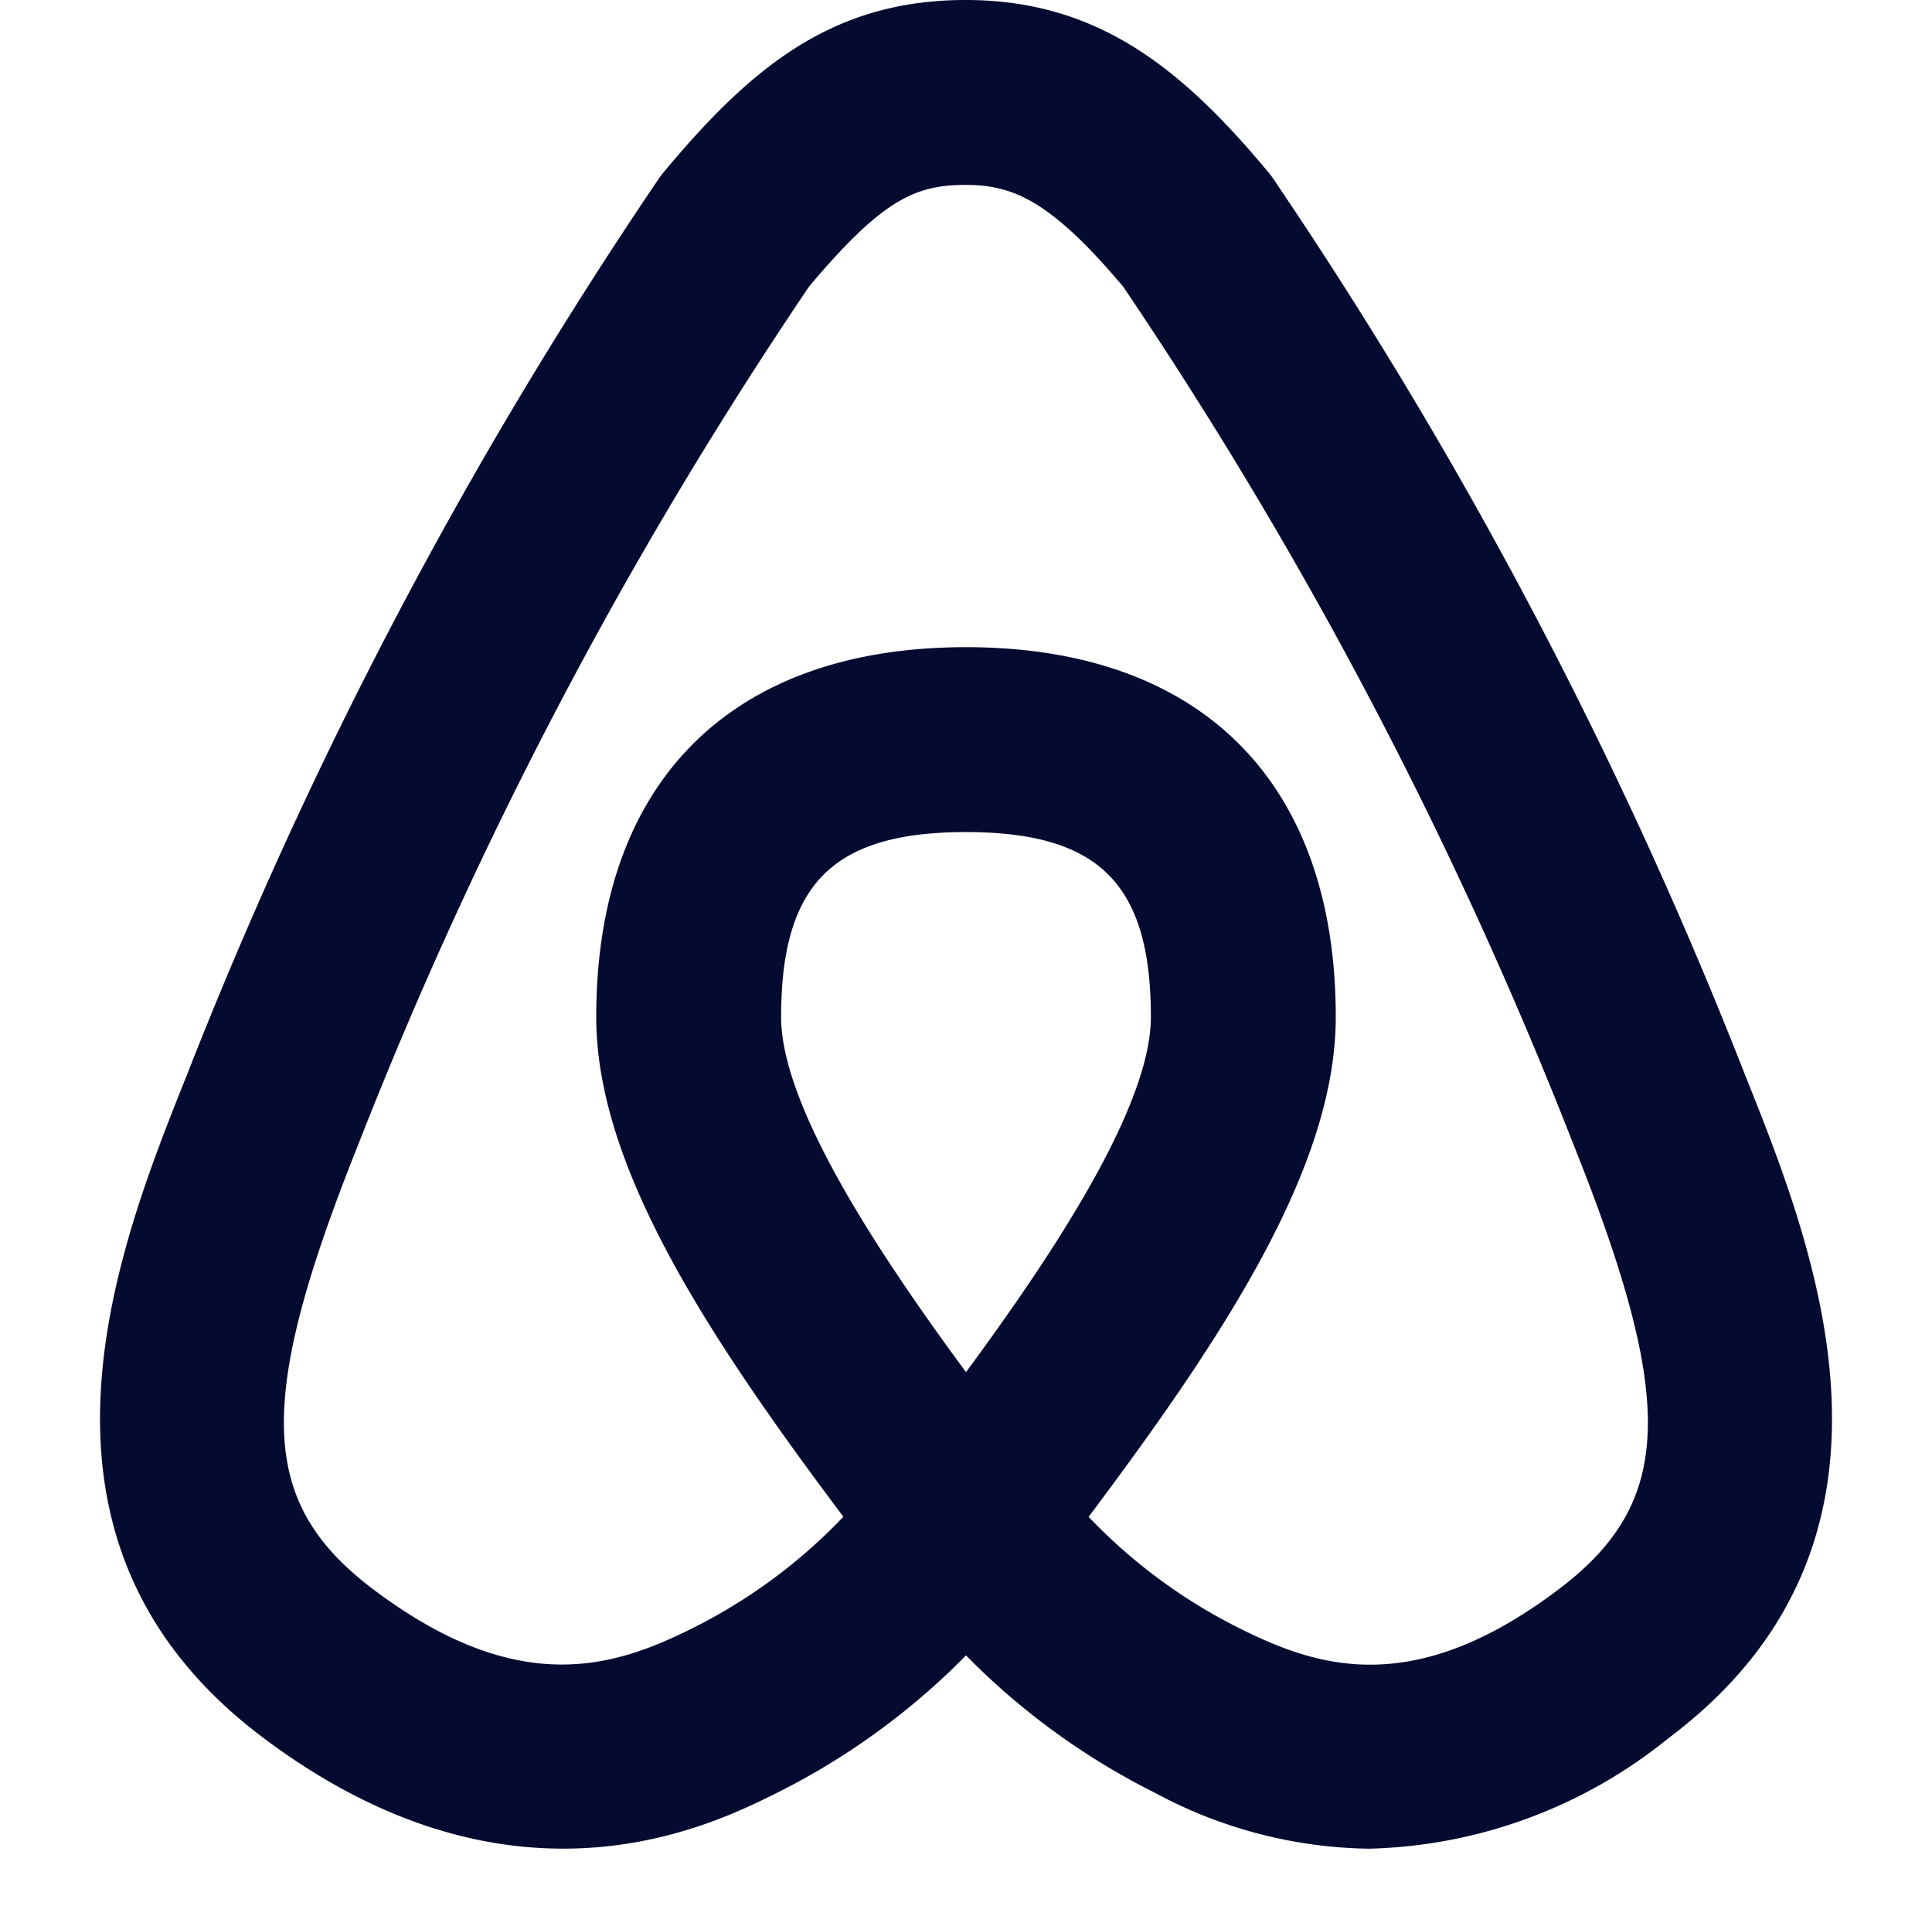 <?xml version="1.0" encoding="UTF-8" standalone="no"?><svg xmlns="http://www.w3.org/2000/svg" xmlns:xlink="http://www.w3.org/1999/xlink" fill="#050a30" height="41.6" preserveAspectRatio="xMidYMid meet" version="1" viewBox="3.1 4.0 41.8 41.6" width="41.8" zoomAndPan="magnify"><g><path d="M0,0H48V48H0Z" fill="none"/><g id="change1_1"><path d="M32.716,43.992a10.025,10.025,0,0,1-4.611-1.2A15.386,15.386,0,0,1,24,39.811,15.386,15.386,0,0,1,19.9,42.789c-1.412.7-5.706,2.855-11.095-1.189C3.112,37.334,5.635,31.026,7.143,27.257A98.623,98.623,0,0,1,17.336,7.891a1.633,1.633,0,0,1,.127-.17C19.375,5.424,21.135,4,23.994,4s4.68,1.486,6.542,3.719a1.668,1.668,0,0,1,.128.172A98.623,98.623,0,0,1,40.857,27.257C42.365,31.026,44.888,37.334,39.2,41.6A10.69,10.69,0,0,1,32.716,43.992Zm-6.063-7.179a11.744,11.744,0,0,0,3.242,2.4c1.69.847,3.758,1.551,6.9-.811,2.51-1.882,2.587-4.048.343-9.657A94.817,94.817,0,0,0,27.4,10.2C25.833,8.343,25.019,8,23.994,8c-1.084,0-1.8.308-3.39,2.2a94.848,94.848,0,0,0-9.747,18.544C8.613,34.352,8.69,36.518,11.2,38.4c3.148,2.36,5.216,1.657,6.905.811a11.744,11.744,0,0,0,3.242-2.4C18.335,32.8,16,29.192,16,26c0-5.084,2.916-8,8-8s8,2.916,8,8C32,29.192,29.665,32.8,26.653,36.813ZM24,22c-2.878,0-4,1.121-4,4,0,1.927,2.087,5.088,4,7.683,1.913-2.595,4-5.756,4-7.683C28,23.121,26.878,22,24,22Z"/></g></g></svg>